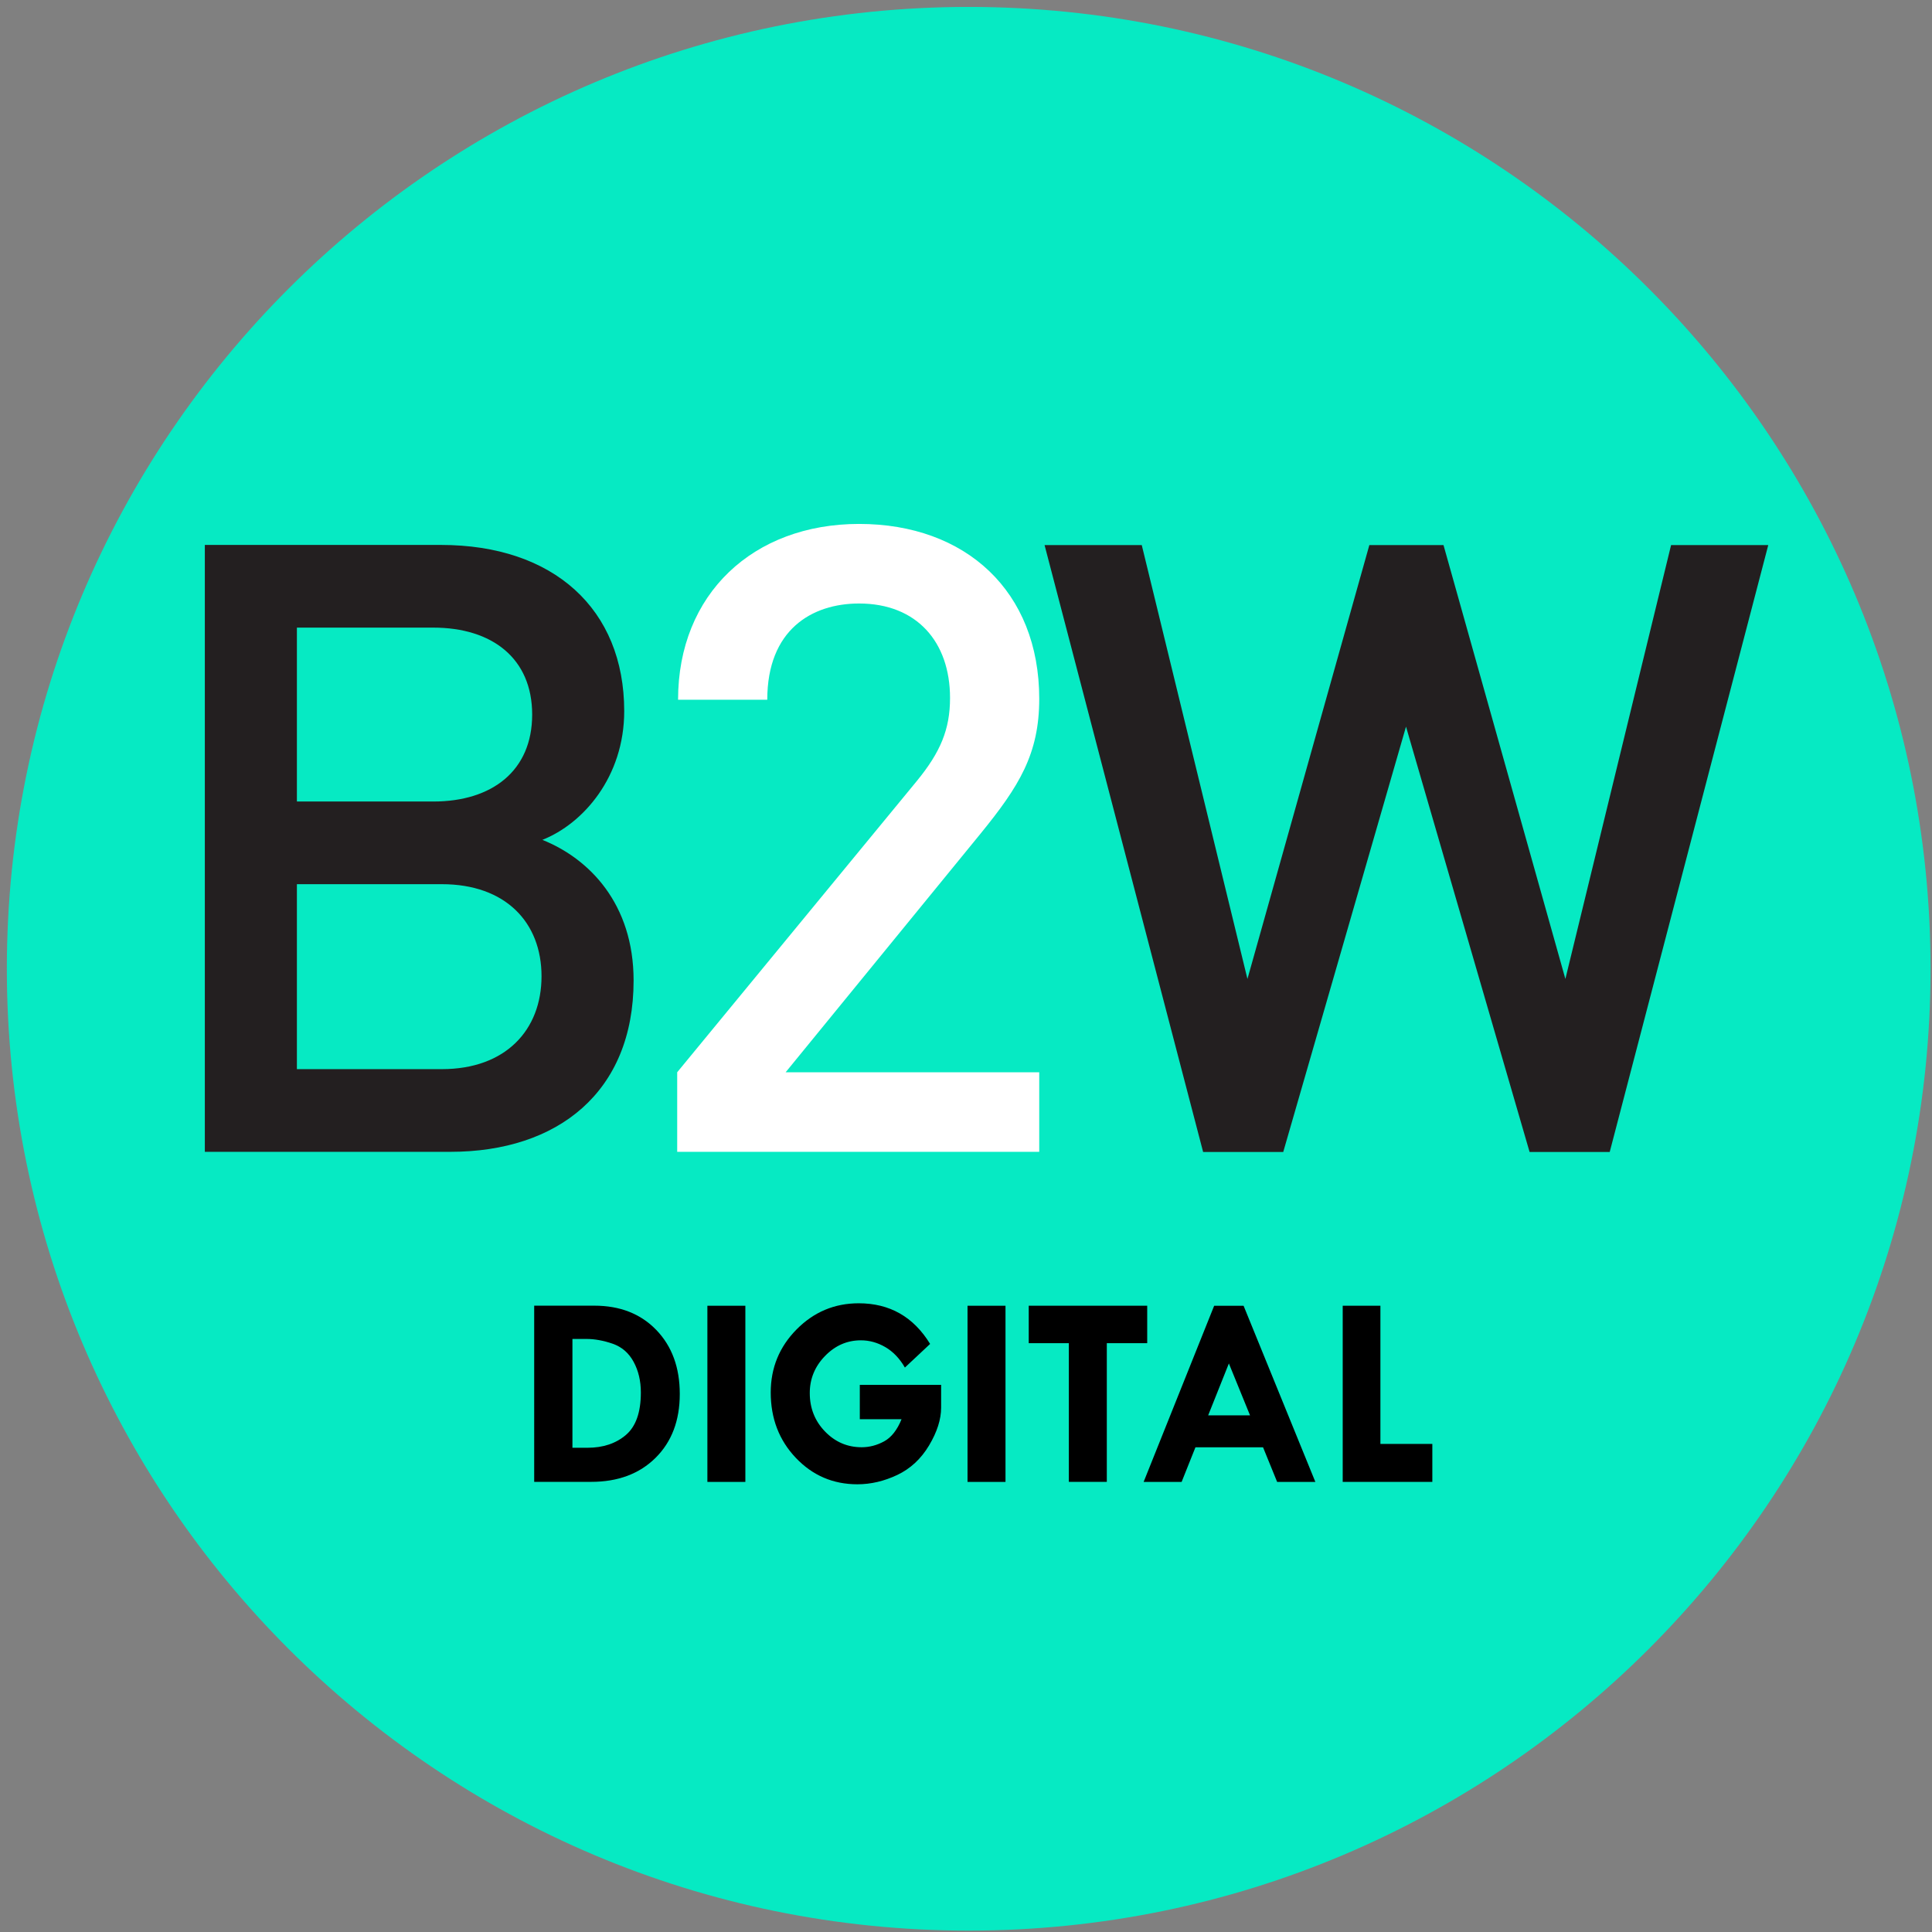 <?xml version="1.0" encoding="UTF-8" standalone="no" ?>
<!DOCTYPE svg PUBLIC "-//W3C//DTD SVG 1.1//EN" "http://www.w3.org/Graphics/SVG/1.1/DTD/svg11.dtd">
<svg xmlns="http://www.w3.org/2000/svg" xmlns:xlink="http://www.w3.org/1999/xlink" version="1.1" width="349" height="349" viewBox="0 0 349 349" xml:space="preserve">
<rect x="0" y="0" width="349" height="349" fill="#808080" stroke="none"/>
<desc>Created with Fabric.js 3.6.3</desc>
<defs>
</defs>
<g transform="matrix(1 0 0 1 175 175)"  >
<g style=""   >
		<g transform="matrix(3.75 0 0 -3.75 0 0)" id="path46" clip-path="url(#CLIPPATH_5)"  >
<clipPath id="CLIPPATH_5" >
	<path transform="matrix(1 0 0 1 232.3 -292.72) translate(-297.64, -420.94)" id="path40" d="M 0 841.89 H 595.276 V 0 H 0 Z" stroke-linecap="round" />
</clipPath>
<path style="stroke: none; stroke-width: 1; stroke-dasharray: none; stroke-linecap: butt; stroke-dashoffset: 0; stroke-linejoin: miter; stroke-miterlimit: 4; fill: rgb(6,234,195); fill-rule: nonzero; opacity: 1;"  transform=" translate(46.33, 0)" d="m 0 0 c 0 -25.589 -20.744 -46.333 -46.334 -46.333 c -25.588 0 -46.333 20.744 -46.333 46.333 c 0 25.589 20.745 46.333 46.333 46.333 C -20.744 46.333 0 25.589 0 0" stroke-linecap="round" />
</g>
		<g transform="matrix(3.75 0 0 -3.75 -99.28 -21.73)" id="path50" clip-path="url(#CLIPPATH_6)"  >
<clipPath id="CLIPPATH_6" >
	<path transform="matrix(1 0 0 1 258.8 -298.52) translate(-297.64, -420.94)" id="path40" d="M 0 841.89 H 595.276 V 0 H 0 Z" stroke-linecap="round" />
</clipPath>
<path style="stroke: none; stroke-width: 1; stroke-dasharray: none; stroke-linecap: butt; stroke-dashoffset: 0; stroke-linejoin: miter; stroke-miterlimit: 4; fill: rgb(35,31,32); fill-rule: nonzero; opacity: 1;"  transform=" translate(1.09, -1.72)" d="M 0 0 H -6.98 V -8.91 H 0 c 3.08 0 4.804 1.889 4.804 4.475 C 4.804 -1.848 3.08 0 0 0 M -0.411 12.359 H -6.98 V 3.982 h 6.569 c 2.833 0 4.764 1.479 4.764 4.189 c 0 2.709 -1.931 4.188 -4.764 4.188 m 0.822 -25.252 h -11.826 v 29.235 h 11.374 c 5.42 0 8.828 -3.08 8.828 -8.007 c 0 -3.162 -1.971 -5.42 -3.942 -6.2 c 2.259 -0.904 4.394 -3.079 4.394 -6.775 c 0 -5.379 -3.655 -8.253 -8.828 -8.253" stroke-linecap="round" />
</g>
		<g transform="matrix(3.75 0 0 -3.75 -19.97 -23.63)" id="path54" clip-path="url(#CLIPPATH_7)"  >
<clipPath id="CLIPPATH_7" >
	<path transform="matrix(1 0 0 1 237.63 -299.03) translate(-297.64, -420.94)" id="path40" d="M 0 841.89 H 595.276 V 0 H 0 Z" stroke-linecap="round" />
</clipPath>
<path style="stroke: none; stroke-width: 1; stroke-dasharray: none; stroke-linecap: butt; stroke-dashoffset: 0; stroke-linejoin: miter; stroke-miterlimit: 4; fill: rgb(255,255,255); fill-rule: nonzero; opacity: 1;"  transform=" translate(-8.72, -15.12)" d="m 0 0 v 3.833 l 11.542 14.029 c 1.138 1.39 1.601 2.485 1.601 4.002 c 0 2.696 -1.601 4.55 -4.381 4.55 c -2.275 0 -4.423 -1.264 -4.423 -4.635 H 0.042 c 0 5.098 3.623 8.468 8.72 8.468 c 5.139 0 8.678 -3.244 8.678 -8.425 c 0 -2.654 -0.969 -4.213 -2.822 -6.488 L 5.224 3.833 H 17.44 V 0 Z" stroke-linecap="round" />
</g>
		<g transform="matrix(3.75 0 0 -3.75 79.07 -21.73)" id="path58" clip-path="url(#CLIPPATH_8)"  >
<clipPath id="CLIPPATH_8" >
	<path transform="matrix(1 0 0 1 211.2 -298.52) translate(-297.64, -420.94)" id="path40" d="M 0 841.89 H 595.276 V 0 H 0 Z" stroke-linecap="round" />
</clipPath>
<path style="stroke: none; stroke-width: 1; stroke-dasharray: none; stroke-linecap: butt; stroke-dashoffset: 0; stroke-linejoin: miter; stroke-miterlimit: 4; fill: rgb(35,31,32); fill-rule: nonzero; opacity: 1;"  transform=" translate(9.79, -14.62)" d="M 0 0 H -3.86 L -9.813 20.489 L -15.727 0 h -3.859 l -7.638 29.235 h 4.682 l 5.091 -20.9 l 5.872 20.9 h 3.572 l 5.871 -20.9 l 5.092 20.9 h 4.681 z" stroke-linecap="round" />
</g>
		<g transform="matrix(3.75 0 0 -3.75 -65.37 76.77)" id="path62" clip-path="url(#CLIPPATH_9)"  >
<clipPath id="CLIPPATH_9" >
	<path transform="matrix(1 0 0 1 249.75 -272.23) translate(-297.64, -420.94)" id="path40" d="M 0 841.89 H 595.276 V 0 H 0 Z" stroke-linecap="round" />
</clipPath>
<path style="stroke: none; stroke-width: 1; stroke-dasharray: none; stroke-linecap: butt; stroke-dashoffset: 0; stroke-linejoin: miter; stroke-miterlimit: 4; fill: rgb(0,0,0); fill-rule: nonzero; opacity: 1;"  transform=" translate(-1.66, 2.64)" d="m 0 0 v -5.242 h 0.724 c 0.75 0 1.366 0.205 1.848 0.614 c 0.483 0.409 0.724 1.092 0.724 2.049 c 0 0.556 -0.116 1.048 -0.349 1.477 c -0.232 0.429 -0.57 0.719 -1.011 0.873 C 1.494 -0.077 1.073 0 0.672 0 Z m -1.842 1.603 h 2.896 c 1.237 0 2.232 -0.39 2.986 -1.17 c 0.753 -0.78 1.131 -1.808 1.131 -3.083 c 0 -1.28 -0.389 -2.306 -1.167 -3.077 C 3.226 -6.498 2.191 -6.884 0.898 -6.884 h -2.74 z" stroke-linecap="round" />
</g>
		<g transform="matrix(3.75 0 0 -3.75 -43.8 76.77)" id="path64" clip-path="url(#CLIPPATH_10)"  >
<clipPath id="CLIPPATH_10" >
	<path transform="matrix(1 0 0 1 243.99 -272.23) translate(-297.64, -420.94)" id="path40" d="M 0 841.89 H 595.276 V 0 H 0 Z" stroke-linecap="round" />
</clipPath>
<path style="stroke: none; stroke-width: 1; stroke-dasharray: none; stroke-linecap: butt; stroke-dashoffset: 0; stroke-linejoin: miter; stroke-miterlimit: 4; fill: rgb(0,0,0); fill-rule: nonzero; opacity: 1;"  transform=" translate(-53.64, -693.18)" d="m 52.729 697.419 h 1.829 v -8.486 h -1.829 z" stroke-linecap="round" />
</g>
		<g transform="matrix(3.75 0 0 -3.75 -20.37 76.77)" id="path68" clip-path="url(#CLIPPATH_11)"  >
<clipPath id="CLIPPATH_11" >
	<path transform="matrix(1 0 0 1 237.74 -272.23) translate(-297.64, -420.94)" id="path40" d="M 0 841.89 H 595.276 V 0 H 0 Z" stroke-linecap="round" />
</clipPath>
<path style="stroke: none; stroke-width: 1; stroke-dasharray: none; stroke-linecap: butt; stroke-dashoffset: 0; stroke-linejoin: miter; stroke-miterlimit: 4; fill: rgb(0,0,0); fill-rule: nonzero; opacity: 1;"  transform=" translate(3.57, 2.4)" d="m 0 0 l -1.215 -1.138 c -0.254 0.44 -0.569 0.768 -0.944 0.986 c -0.374 0.217 -0.766 0.326 -1.176 0.326 c -0.664 0 -1.24 -0.252 -1.729 -0.756 c -0.489 -0.504 -0.733 -1.099 -0.733 -1.784 c 0 -0.728 0.244 -1.345 0.733 -1.851 c 0.489 -0.507 1.079 -0.76 1.768 -0.76 c 0.375 0 0.735 0.095 1.083 0.285 c 0.346 0.189 0.626 0.545 0.837 1.066 h -2.011 v 1.655 H 0.53 V -3.07 c 0 -0.565 -0.194 -1.171 -0.581 -1.82 c -0.388 -0.648 -0.899 -1.122 -1.532 -1.422 c -0.634 -0.299 -1.273 -0.449 -1.92 -0.449 c -1.172 0 -2.161 0.425 -2.967 1.274 c -0.805 0.848 -1.208 1.898 -1.208 3.147 c 0 1.185 0.414 2.198 1.244 3.038 c 0.83 0.84 1.828 1.26 2.996 1.26 C -1.947 1.958 -0.801 1.306 0 0" stroke-linecap="round" />
</g>
		<g transform="matrix(3.75 0 0 -3.75 3.21 76.77)" id="path70" clip-path="url(#CLIPPATH_12)"  >
<clipPath id="CLIPPATH_12" >
	<path transform="matrix(1 0 0 1 231.45 -272.23) translate(-297.64, -420.94)" id="path40" d="M 0 841.89 H 595.276 V 0 H 0 Z" stroke-linecap="round" />
</clipPath>
<path style="stroke: none; stroke-width: 1; stroke-dasharray: none; stroke-linecap: butt; stroke-dashoffset: 0; stroke-linejoin: miter; stroke-miterlimit: 4; fill: rgb(0,0,0); fill-rule: nonzero; opacity: 1;"  transform=" translate(-66.19, -693.18)" d="m 65.274 697.419 h 1.829 v -8.486 h -1.829 z" stroke-linecap="round" />
</g>
		<g transform="matrix(3.75 0 0 -3.75 21.52 76.77)" id="path74" clip-path="url(#CLIPPATH_13)"  >
<clipPath id="CLIPPATH_13" >
	<path transform="matrix(1 0 0 1 226.56 -272.23) translate(-297.64, -420.94)" id="path40" d="M 0 841.89 H 595.276 V 0 H 0 Z" stroke-linecap="round" />
</clipPath>
<path style="stroke: none; stroke-width: 1; stroke-dasharray: none; stroke-linecap: butt; stroke-dashoffset: 0; stroke-linejoin: miter; stroke-miterlimit: 4; fill: rgb(0,0,0); fill-rule: nonzero; opacity: 1;"  transform=" translate(-2.85, 4.24)" d="M 0 0 H 5.707 V -1.803 H 3.761 V -8.486 H 1.932 v 6.683 H 0 Z" stroke-linecap="round" />
</g>
		<g transform="matrix(3.75 0 0 -3.75 47.1 76.77)" id="path78" clip-path="url(#CLIPPATH_14)"  >
<clipPath id="CLIPPATH_14" >
	<path transform="matrix(1 0 0 1 219.73 -272.23) translate(-297.64, -420.94)" id="path40" d="M 0 841.89 H 595.276 V 0 H 0 Z" stroke-linecap="round" />
</clipPath>
<path style="stroke: none; stroke-width: 1; stroke-dasharray: none; stroke-linecap: butt; stroke-dashoffset: 0; stroke-linejoin: miter; stroke-miterlimit: 4; fill: rgb(0,0,0); fill-rule: nonzero; opacity: 1;"  transform=" translate(-0.03, 1.46)" d="M 0 0 L -0.998 -2.501 H 1.019 Z M -0.709 2.779 H 0.708 L 4.166 -5.708 H 2.325 L 1.646 -4.04 h -3.257 l -0.666 -1.668 h -1.83 z" stroke-linecap="round" />
</g>
		<g transform="matrix(3.75 0 0 -3.75 75.65 76.77)" id="path82" clip-path="url(#CLIPPATH_15)"  >
<clipPath id="CLIPPATH_15" >
	<path transform="matrix(1 0 0 1 212.11 -272.23) translate(-297.64, -420.94)" id="path40" d="M 0 841.89 H 595.276 V 0 H 0 Z" stroke-linecap="round" />
</clipPath>
<path style="stroke: none; stroke-width: 1; stroke-dasharray: none; stroke-linecap: butt; stroke-dashoffset: 0; stroke-linejoin: miter; stroke-miterlimit: 4; fill: rgb(0,0,0); fill-rule: nonzero; opacity: 1;"  transform=" translate(-2.16, 4.24)" d="M 0 0 H 1.816 V -6.657 H 4.317 V -8.486 H 0 Z" stroke-linecap="round" />
</g>
</g>
</g>
</svg>